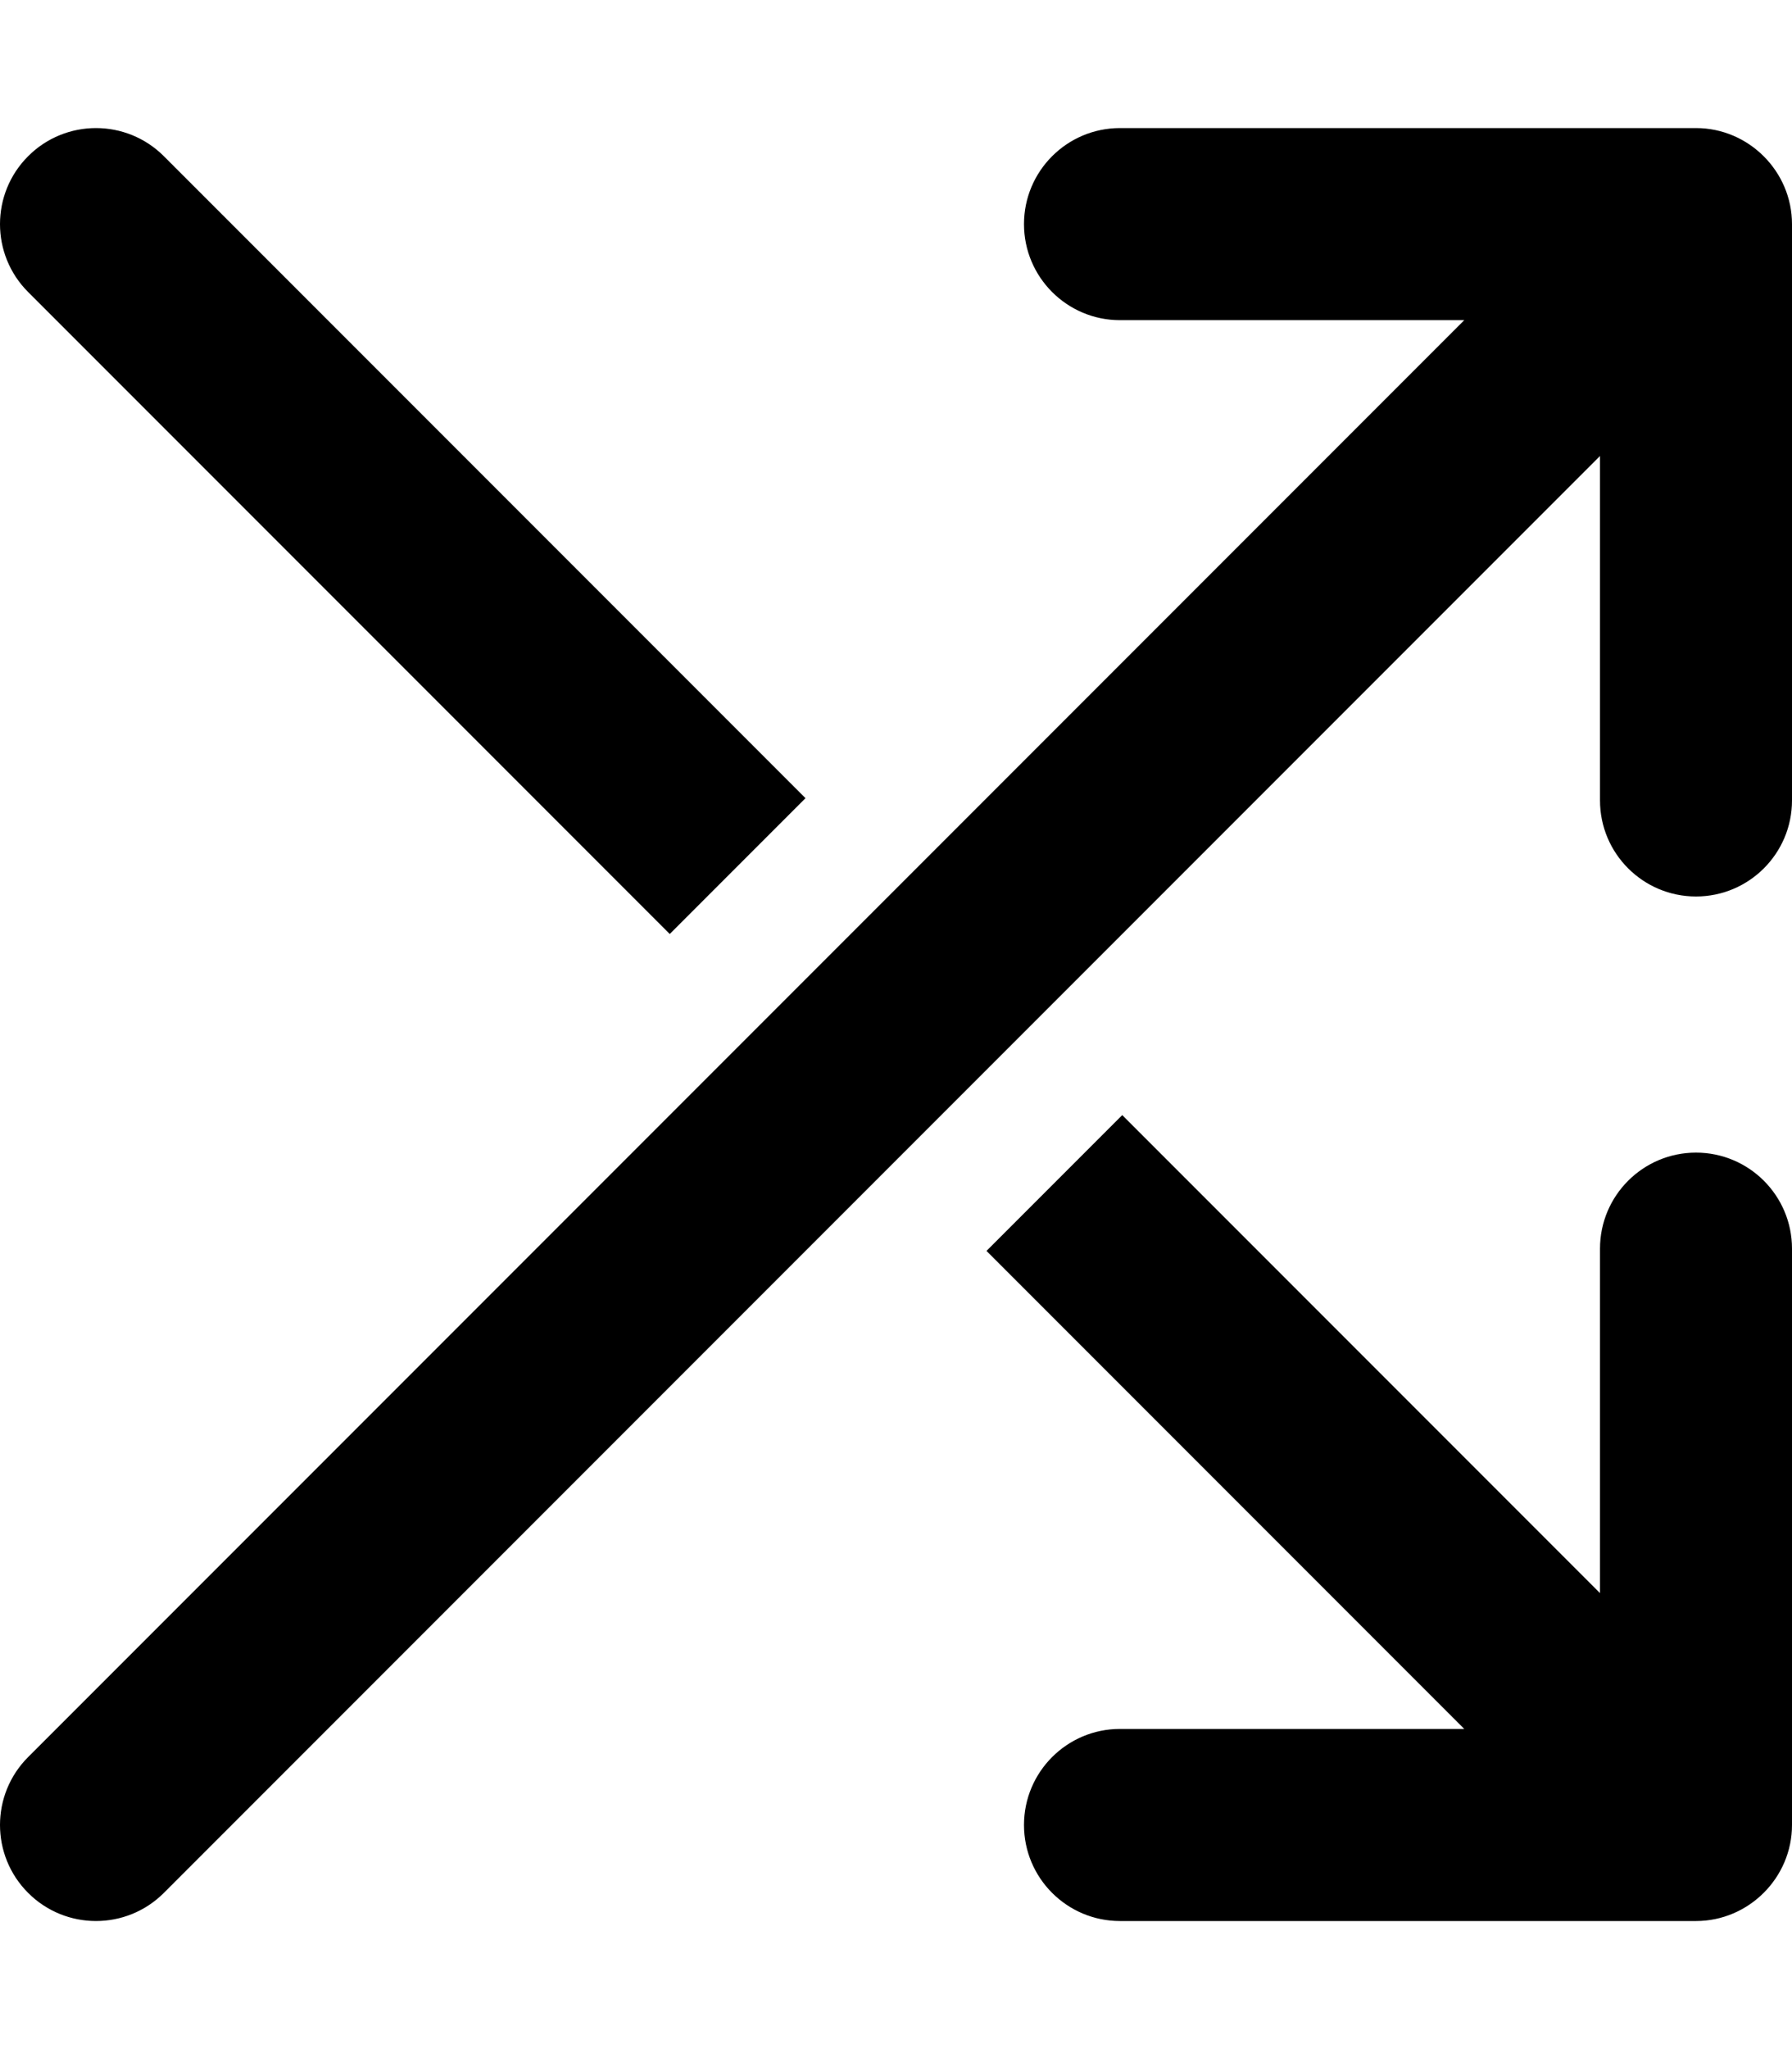 <svg xmlns="http://www.w3.org/2000/svg" viewBox="0 0 448 512"><!-- Font Awesome Pro 6.0.0-alpha2 by @fontawesome - https://fontawesome.com License - https://fontawesome.com/license (Commercial License) --><path d="M424 32H280C266.75 32 256 42.75 256 56S266.75 80 280 80H366.063L7.031 439.031C-2.344 448.406 -2.344 463.594 7.031 472.969S31.594 482.344 40.969 472.969L400 113.938V200C400 213.25 410.75 224 424 224S448 213.25 448 200V56C448 42.836 437.188 32 424 32ZM167.438 233.375L201.375 199.438L40.969 39.031C31.594 29.656 16.406 29.656 7.031 39.031S-2.344 63.594 7.031 72.969L167.438 233.375ZM424 288C410.75 288 400 298.75 400 312V398.062L280.563 278.625L246.625 312.562L366.063 432H280C266.75 432 256 442.75 256 456S266.75 480 280 480H424C437.164 480 448 469.188 448 456V312C448 298.75 437.25 288 424 288Z"/></svg>